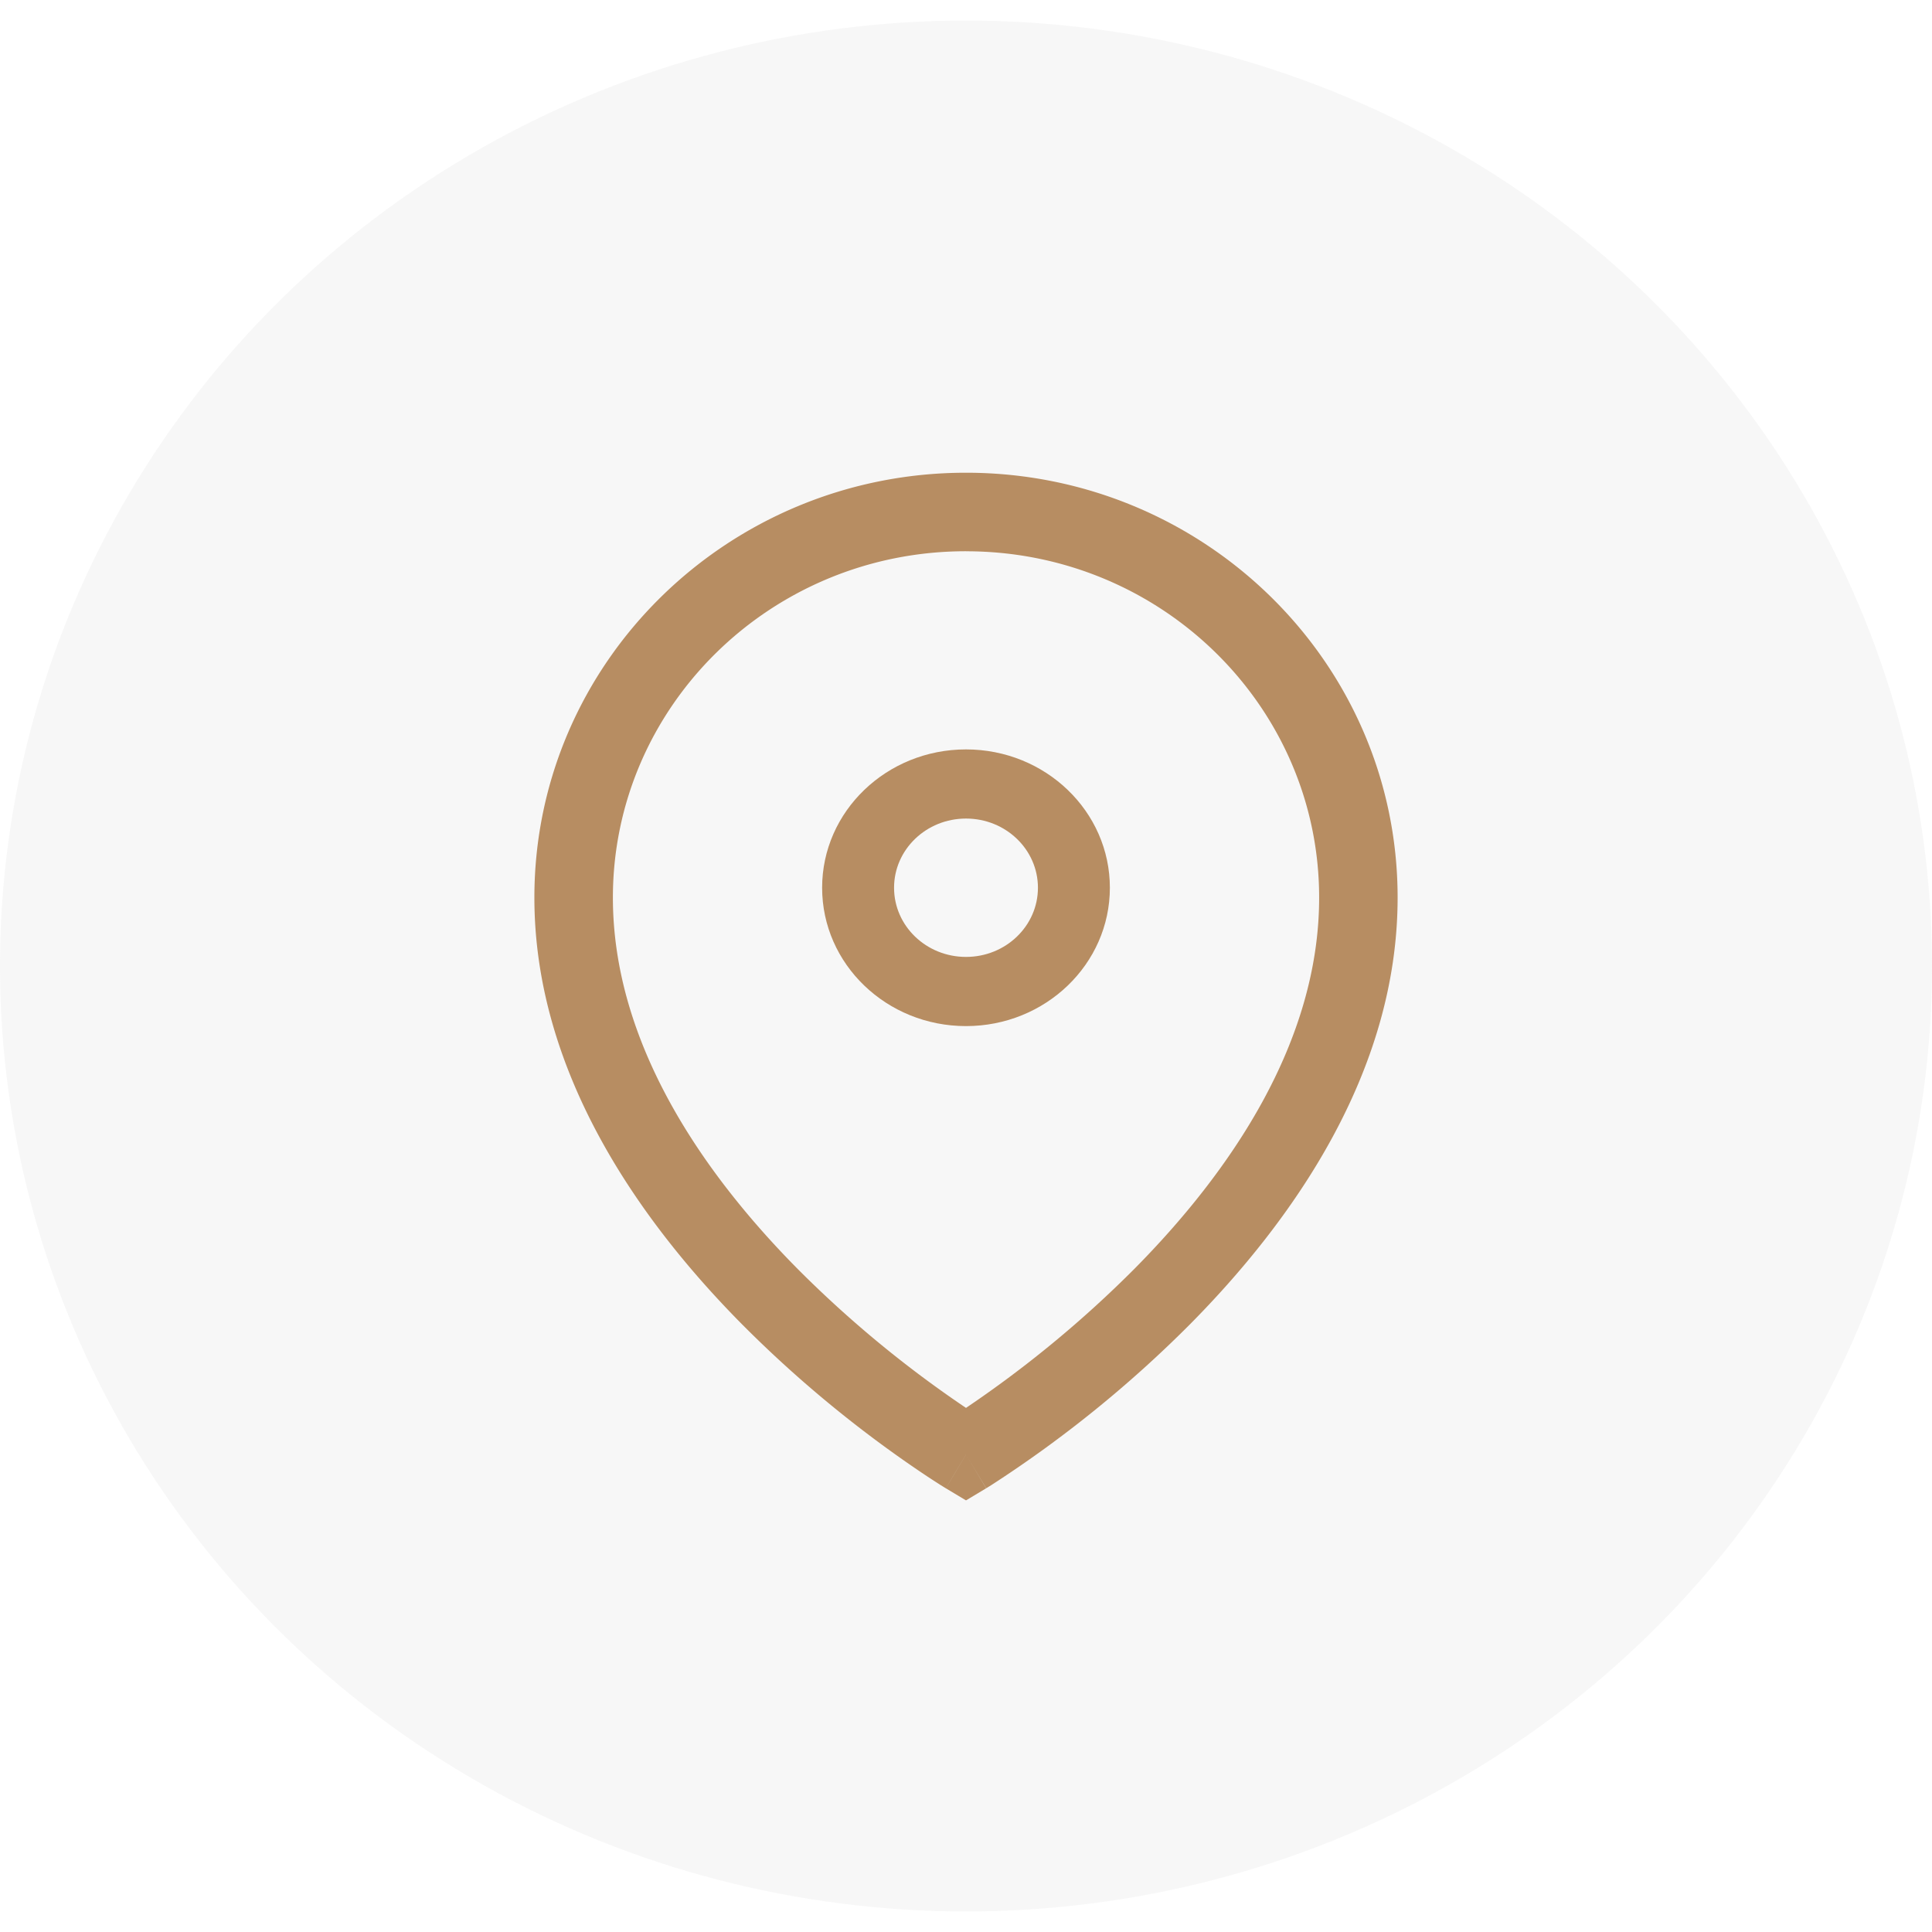 <svg xmlns="http://www.w3.org/2000/svg" width="47" height="47"><g fill="none" fill-rule="evenodd"><ellipse cx="23.5" cy="23.5" fill="#D8D8D8" opacity=".2" rx="23.5" ry="23"/><g fill="#B78D62"><path d="M23.5 13.41c-4.761 0-8.59 3.79-8.59 8.426 0 3.525 2.165 6.68 4.495 9.034a27.412 27.412 0 004.095 3.38 27.519 27.519 0 004.095-3.381c2.33-2.353 4.496-5.508 4.496-9.033 0-4.637-3.83-8.425-8.591-8.425zm0 21.976c-.49.82-.492.819-.492.819l-.002-.002-.008-.004-.024-.015-.089-.055c-.075-.048-.183-.117-.32-.207a29.11 29.11 0 01-4.515-3.707C15.607 29.748 13 26.128 13 21.836 13 16.111 17.717 11.5 23.5 11.5S34 16.111 34 21.836c0 4.292-2.607 7.912-5.05 10.379a29.11 29.11 0 01-4.835 3.914l-.089.055-.024.015-.008.004-.001.001s-.002.001-.493-.818zm0 0l.49.82-.49.294-.492-.295.492-.82z"/><path d="M23.5 23.279c.967 0 1.75-.753 1.75-1.683s-.783-1.683-1.75-1.683-1.75.754-1.75 1.683c0 .93.783 1.683 1.75 1.683zm0 1.683c1.933 0 3.5-1.507 3.5-3.366 0-1.858-1.567-3.365-3.5-3.365S20 19.738 20 21.596c0 1.859 1.567 3.366 3.5 3.366z"/></g></g></svg>